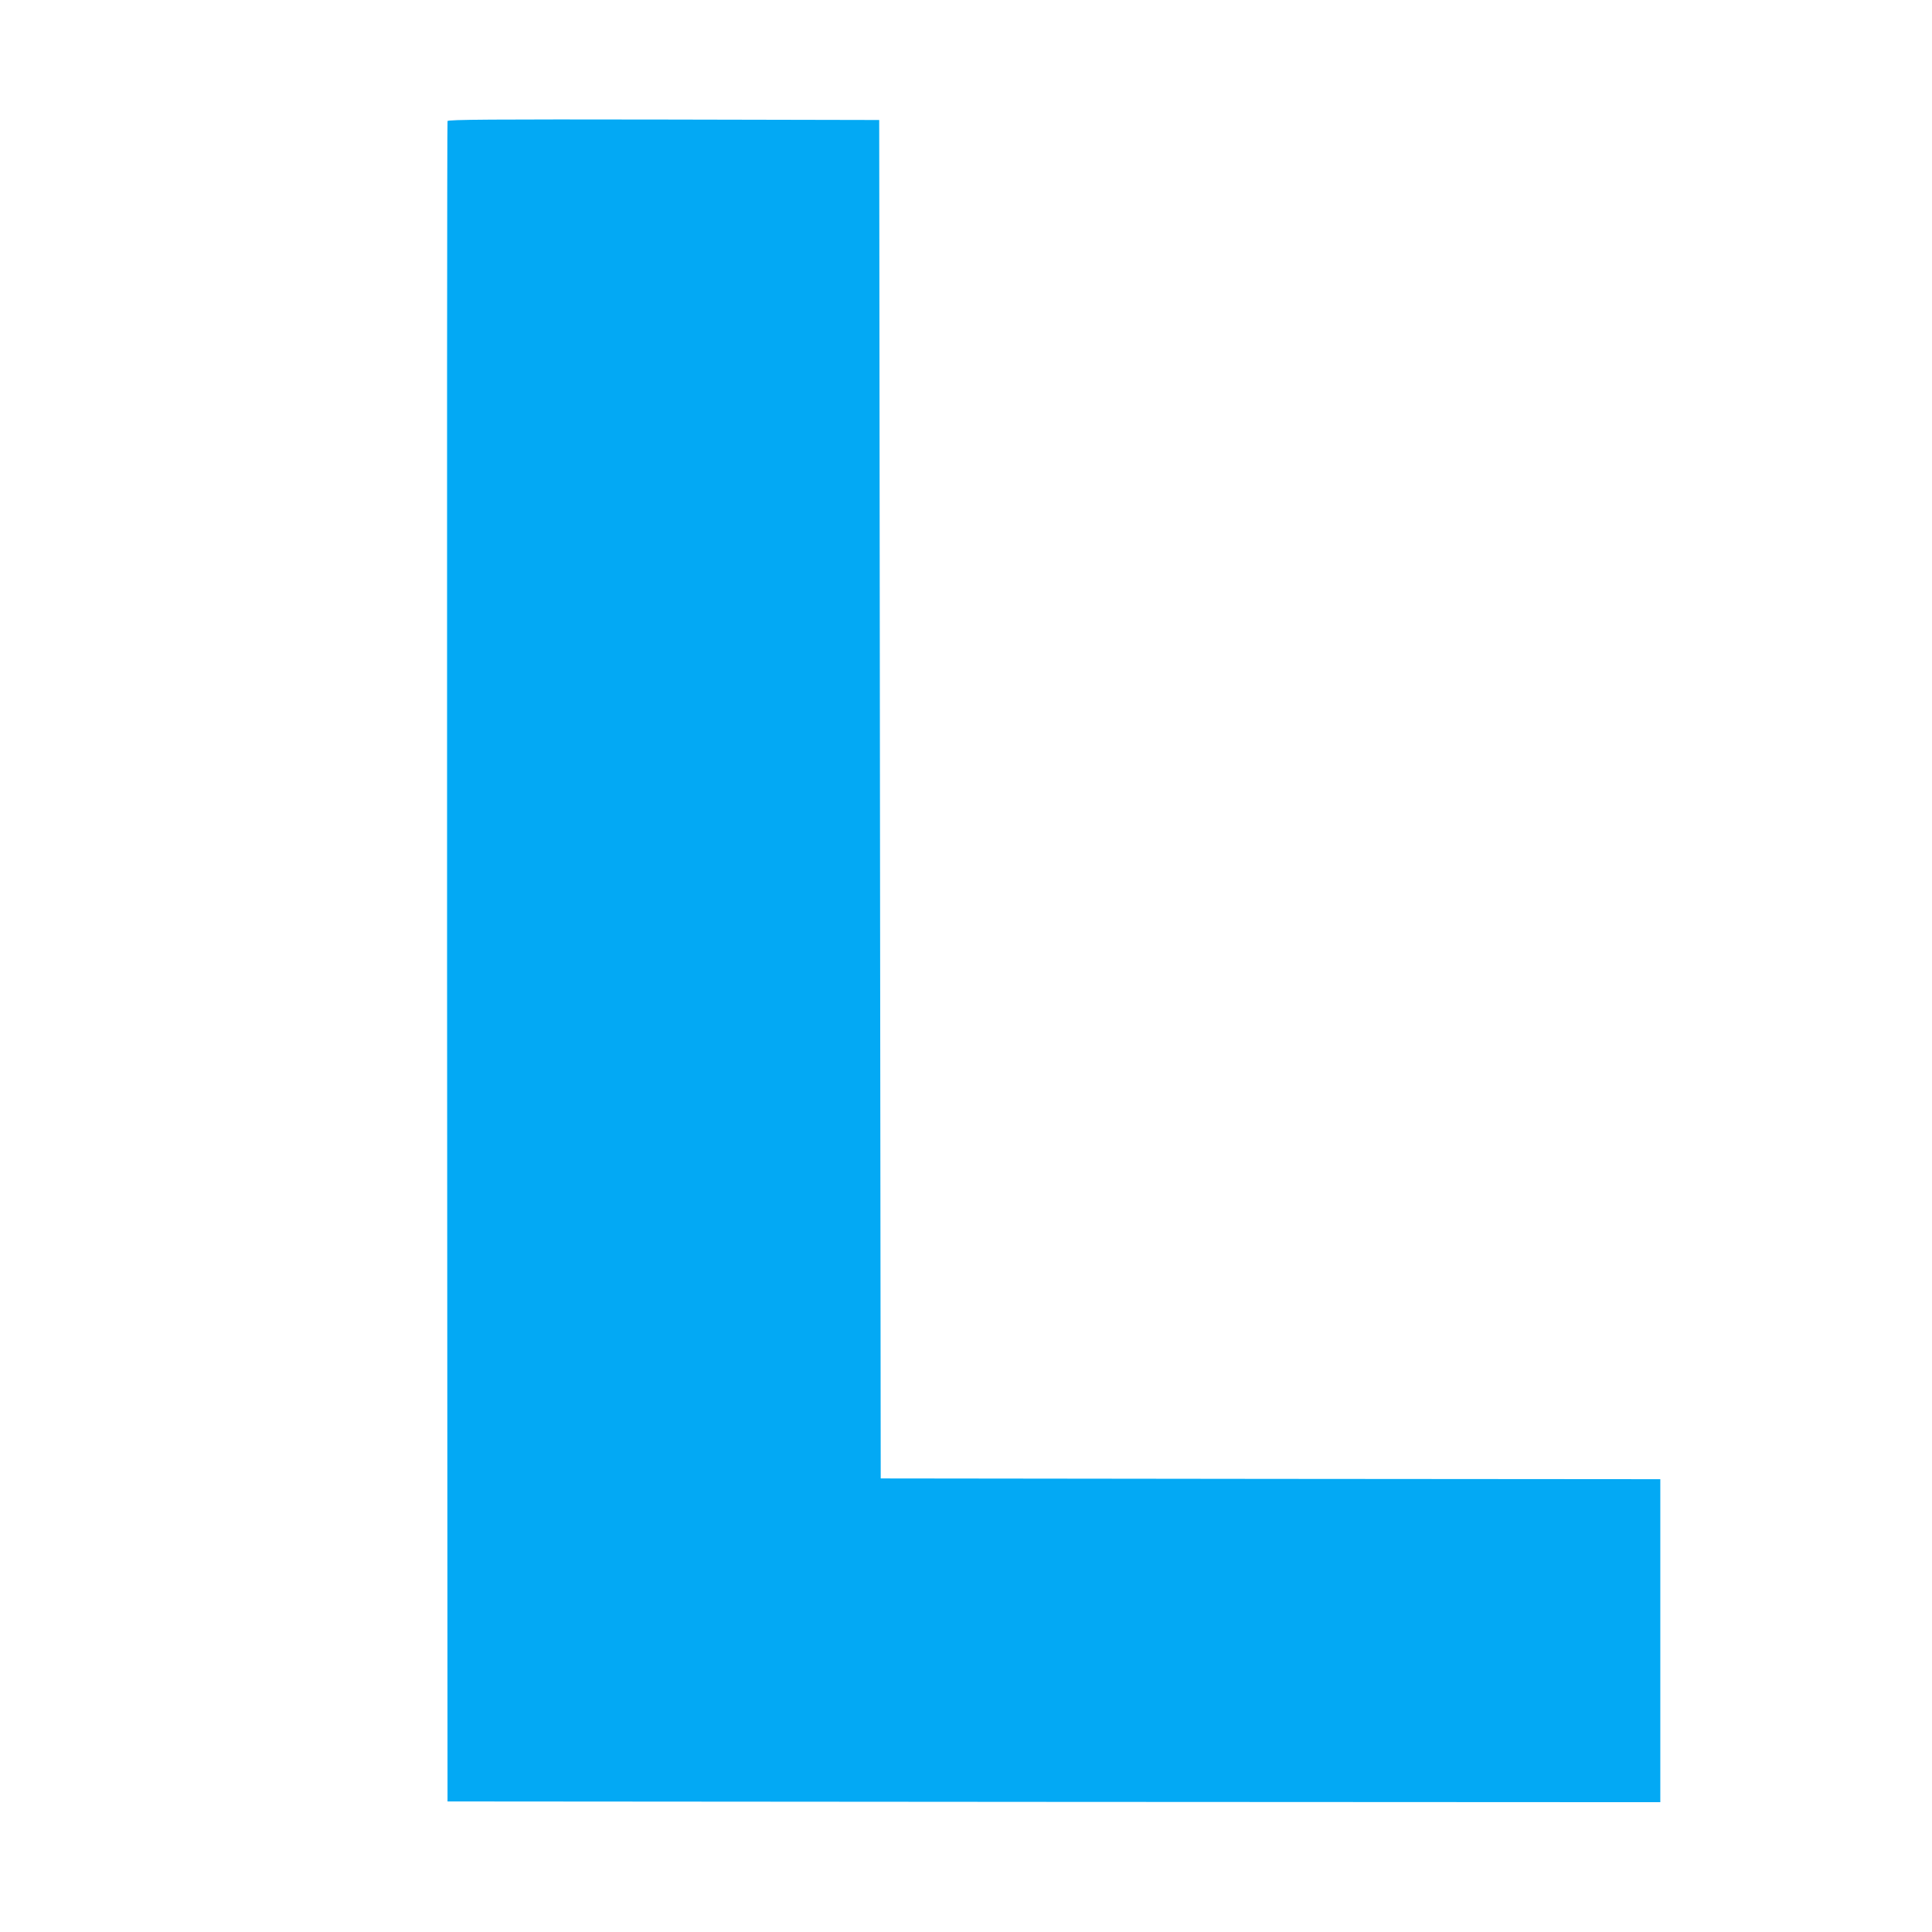 <?xml version="1.0" standalone="no"?>
<!DOCTYPE svg PUBLIC "-//W3C//DTD SVG 20010904//EN"
 "http://www.w3.org/TR/2001/REC-SVG-20010904/DTD/svg10.dtd">
<svg version="1.0" xmlns="http://www.w3.org/2000/svg"
 width="1280pt" height="1280pt" viewBox="0 0 1280 1280"
 preserveAspectRatio="xMidYMid meet">
<g transform="translate(0,1280) scale(0.1,-0.1)"
fill="#03a9f4" stroke="none">
<path d="M2965 11998 c-3 -7 -4 -2515 -3 -5573 l3 -5560 4018 -3 4017 -2 0
1070 0 1070 -2582 2 -2583 3 -5 4500 -5 4500 -1428 3 c-1137 2 -1429 0 -1432
-10z"/>
</g>
</svg>
